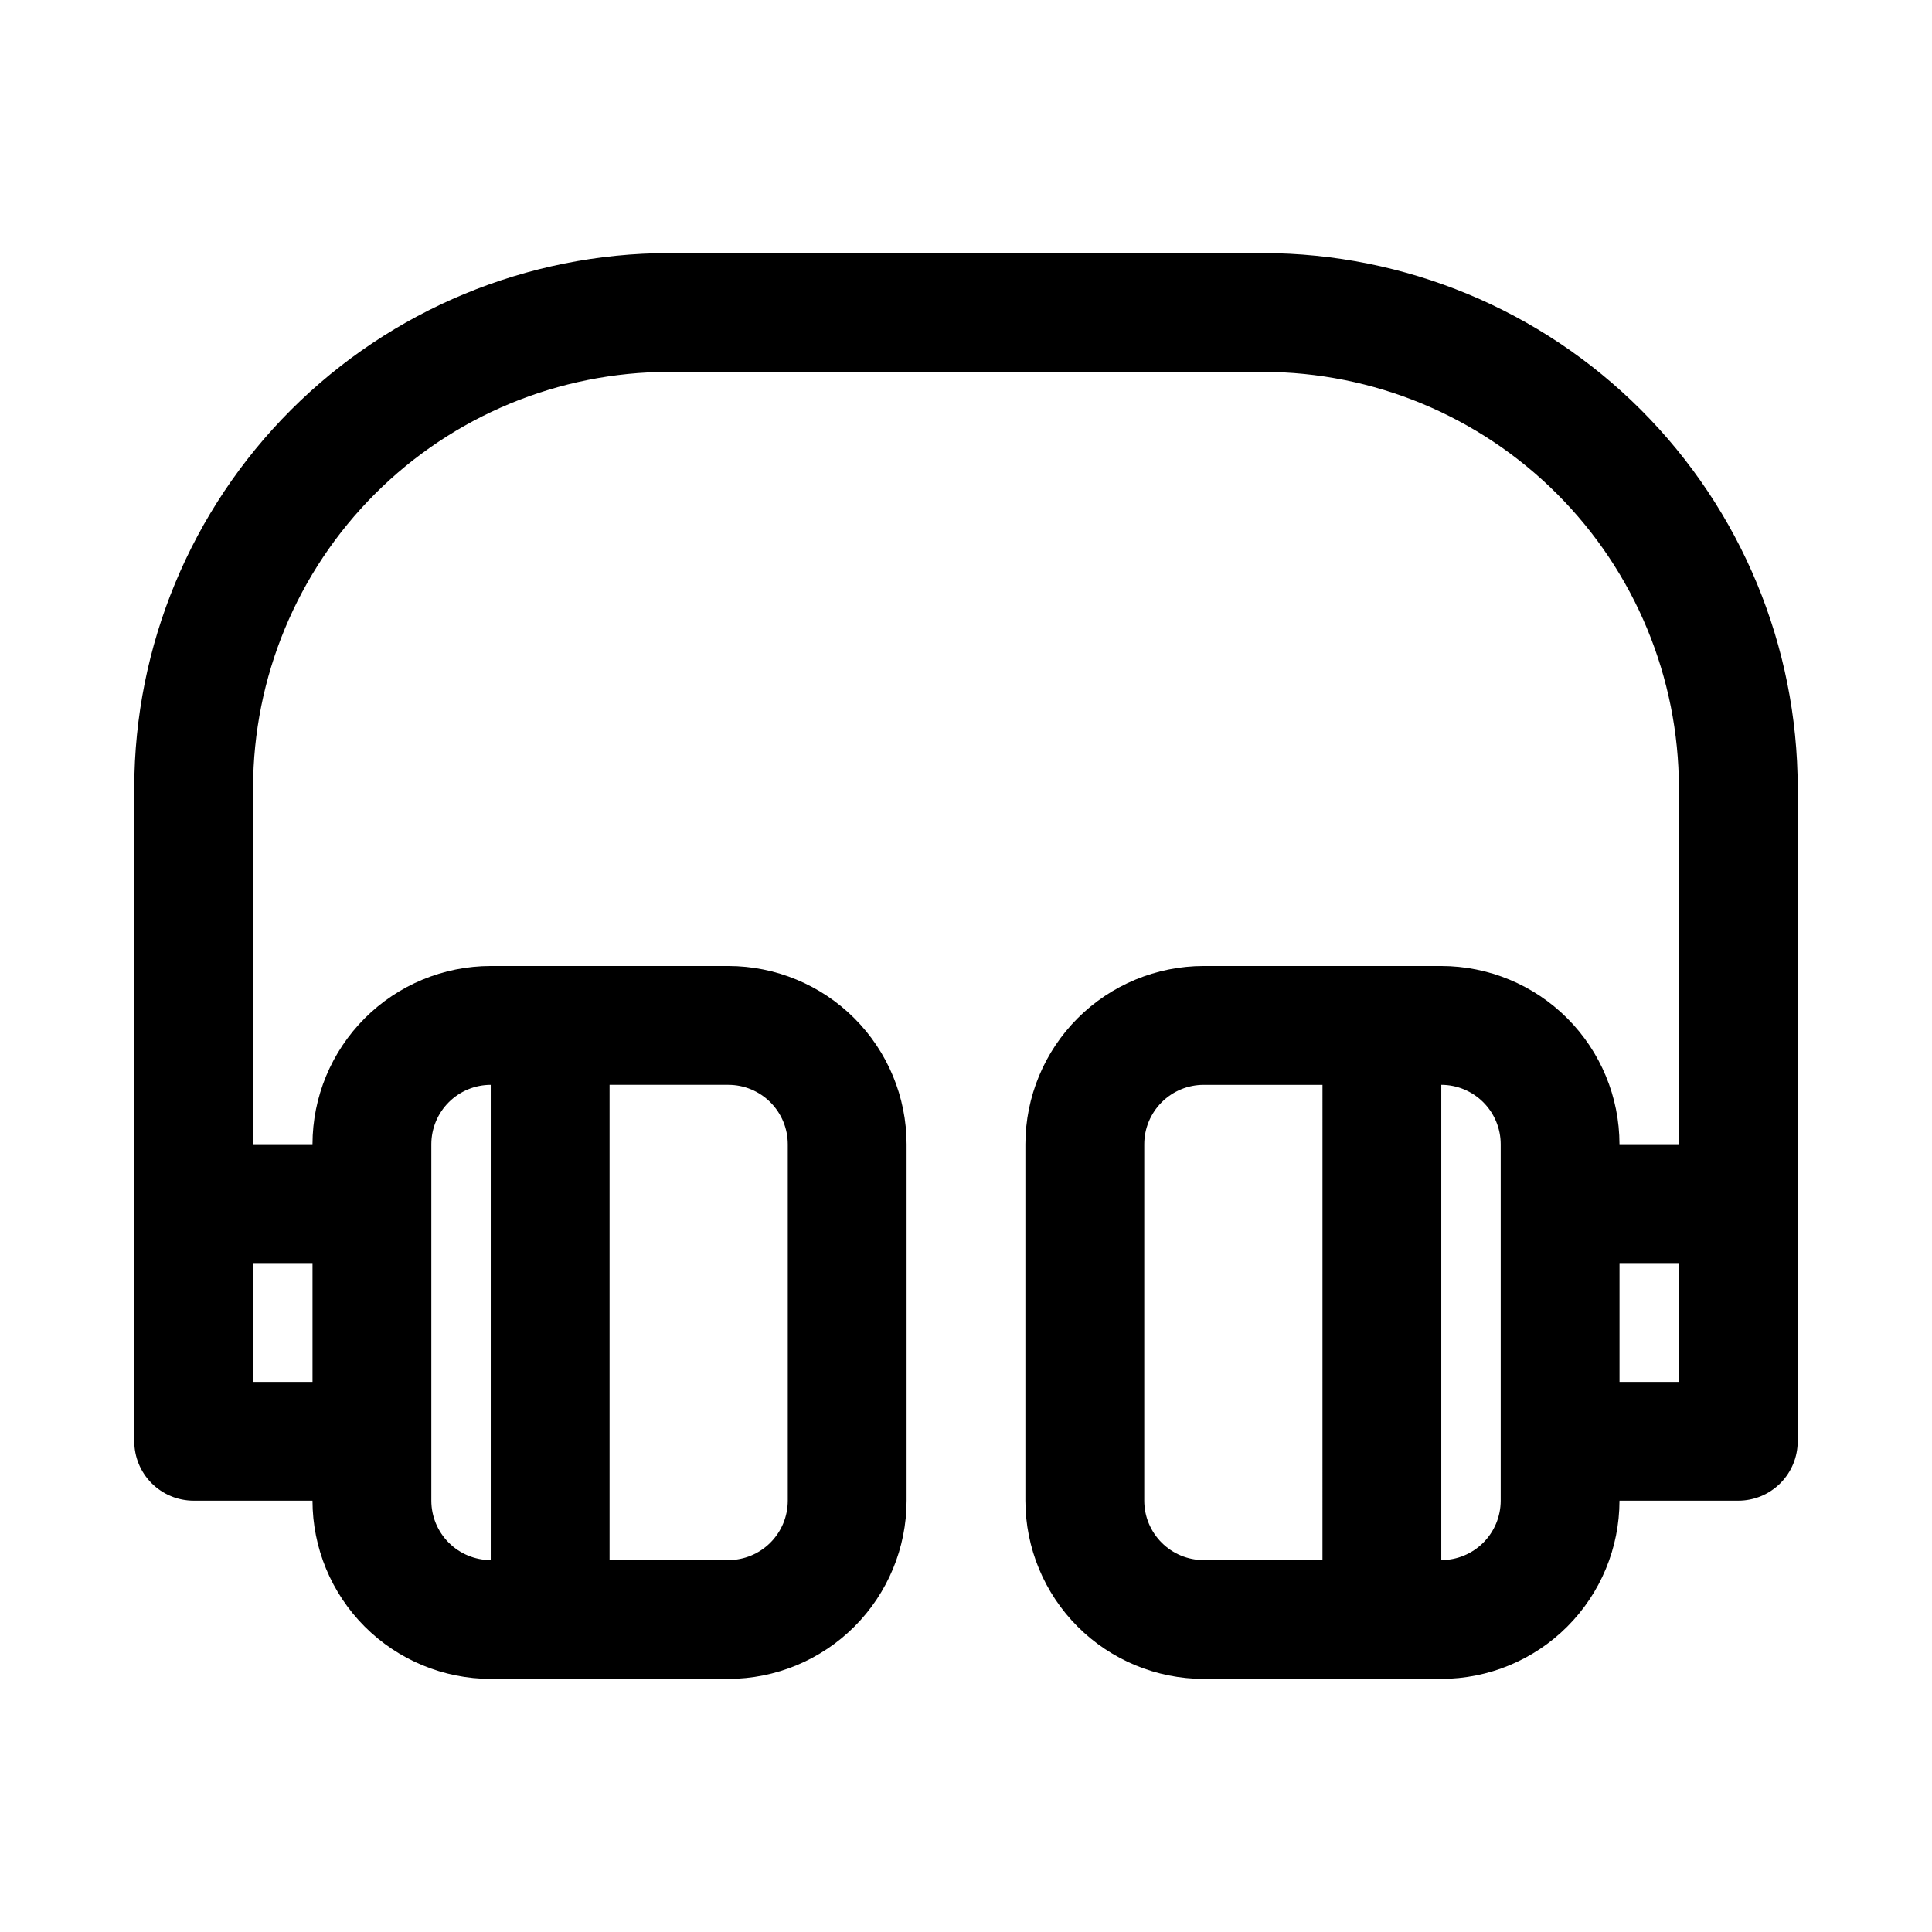 <?xml version="1.0" encoding="UTF-8"?>
<!-- Uploaded to: ICON Repo, www.svgrepo.com, Generator: ICON Repo Mixer Tools -->
<svg fill="#000000" width="800px" height="800px" version="1.1" viewBox="144 144 512 512" xmlns="http://www.w3.org/2000/svg">
 <path d="m478.72 211.07h-157.44c-37.566 0.043-73.582 14.984-100.15 41.547-26.562 26.566-41.504 62.582-41.547 100.15v173.18c0 4.176 1.66 8.184 4.609 11.133 2.953 2.953 6.957 4.613 11.133 4.613h31.488c0.016 12.523 4.996 24.527 13.852 33.383 8.855 8.855 20.859 13.836 33.383 13.848h62.977c12.52-0.012 24.527-4.992 33.383-13.848s13.836-20.859 13.848-33.383v-94.465c-0.012-12.523-4.992-24.527-13.848-33.383-8.855-8.855-20.863-13.836-33.383-13.848h-62.977c-12.523 0.012-24.527 4.992-33.383 13.848-8.855 8.855-13.836 20.859-13.852 33.383h-15.742v-94.465c0.031-29.219 11.652-57.23 32.316-77.891 20.66-20.664 48.672-32.285 77.891-32.316h157.44c29.219 0.031 57.23 11.652 77.895 32.316 20.66 20.66 32.281 48.672 32.312 77.891v94.465h-15.742c-0.016-12.523-4.996-24.527-13.852-33.383-8.852-8.855-20.859-13.836-33.383-13.848h-62.973c-12.523 0.012-24.531 4.992-33.387 13.848-8.852 8.855-13.832 20.859-13.848 33.383v94.465c0.016 12.523 4.996 24.527 13.848 33.383 8.855 8.855 20.863 13.836 33.387 13.848h62.977-0.004c12.523-0.012 24.531-4.992 33.383-13.848 8.855-8.855 13.836-20.859 13.852-33.383h31.488c4.176 0 8.18-1.66 11.133-4.613 2.953-2.949 4.609-6.957 4.609-11.133v-173.18c-0.039-37.566-14.984-73.582-41.547-100.15-26.562-26.562-62.582-41.504-100.15-41.547zm-173.18 220.42h31.488c4.172 0.004 8.176 1.664 11.125 4.617 2.953 2.949 4.613 6.953 4.617 11.125v94.465c-0.004 4.172-1.664 8.176-4.617 11.125-2.949 2.953-6.953 4.613-11.125 4.617h-31.488zm-47.234 15.742c0.008-4.172 1.668-8.176 4.617-11.125 2.953-2.953 6.953-4.613 11.129-4.617v125.95-0.004c-4.176-0.004-8.176-1.664-11.129-4.617-2.949-2.949-4.609-6.953-4.617-11.125zm-31.488 31.488v31.488h-15.742v-31.488zm267.65 78.719h-31.484c-4.176-0.004-8.176-1.664-11.129-4.617-2.949-2.949-4.613-6.953-4.617-11.125v-94.465c0.004-4.172 1.668-8.176 4.617-11.125 2.953-2.953 6.953-4.613 11.129-4.617h31.488zm47.23-15.742h0.004c-0.004 4.172-1.668 8.176-4.617 11.125-2.953 2.953-6.953 4.613-11.129 4.617v-125.95c4.176 0.004 8.176 1.664 11.129 4.617 2.949 2.949 4.613 6.953 4.617 11.125v94.465zm47.23-31.488h-15.738v-31.488h15.742z"/>
</svg>